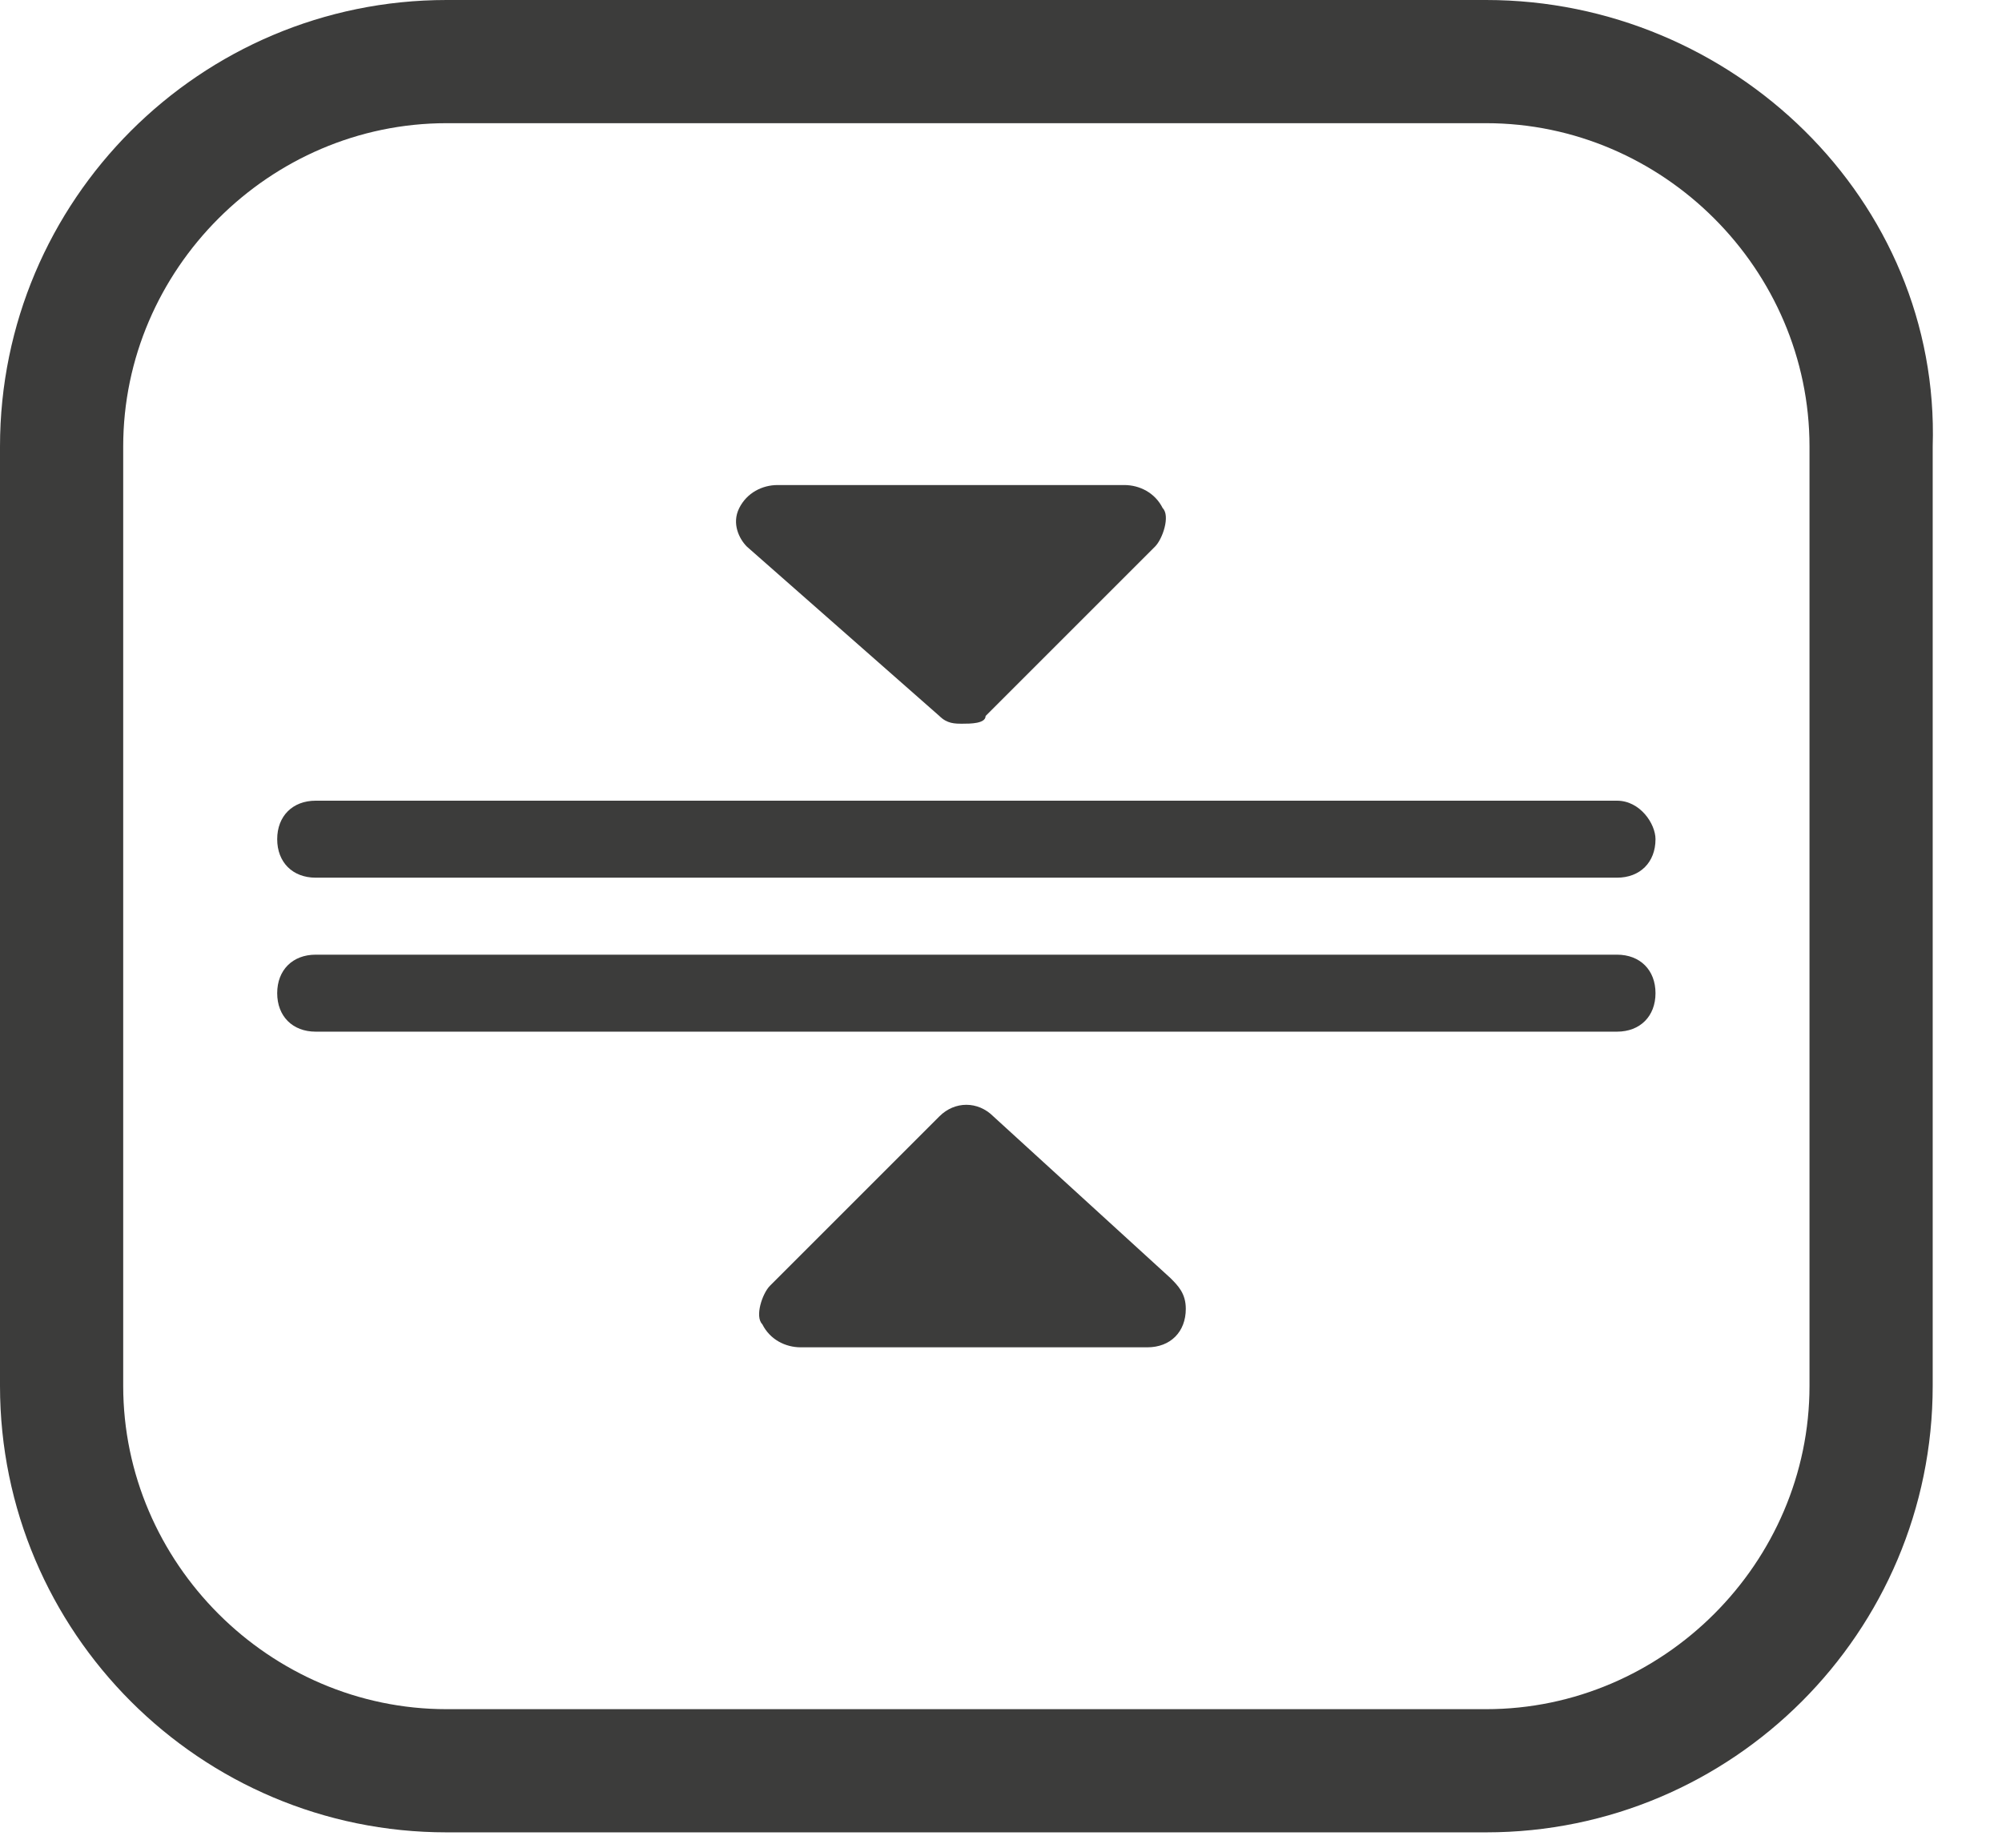<svg width="26" height="24" viewBox="0 0 26 24" fill="none" xmlns="http://www.w3.org/2000/svg">
<g clip-path="url(#clip0)">
<path d="M12.9 14.5C12.7 14.3 12.4 14.3 12.2 14.5L10 16.7C9.9 16.8 9.8 17.1 9.9 17.2C10 17.4 10.2 17.5 10.4 17.5H14.9C15.2 17.5 15.4 17.3 15.4 17C15.4 16.8 15.3 16.7 15.2 16.6L12.9 14.5ZM12.2 9.3C12.3 9.4 12.4 9.4 12.5 9.4C12.6 9.4 12.8 9.4 12.8 9.3L15 7.1C15.1 7 15.2 6.7 15.1 6.6C15 6.4 14.8 6.3 14.6 6.3H10.1C9.9 6.3 9.7 6.4 9.6 6.6C9.5 6.8 9.6 7 9.7 7.1L12.2 9.3ZM21 10.4H4.1C3.8 10.4 3.6 10.6 3.6 10.9C3.6 11.2 3.8 11.4 4.1 11.4H21C21.3 11.4 21.5 11.2 21.5 10.9C21.5 10.7 21.3 10.4 21 10.4ZM21 12.4H4.1C3.8 12.4 3.6 12.6 3.6 12.9C3.6 13.2 3.8 13.4 4.1 13.4H21C21.3 13.4 21.5 13.2 21.5 12.9C21.5 12.6 21.3 12.4 21 12.4ZM19.3 0H5.8C2.6 0 0 2.6 0 5.8V18C0 21.2 2.6 23.8 5.8 23.8H19.3C22.5 23.8 25.1 21.2 25.1 18V5.8C25.2 2.6 22.5 0 19.3 0ZM23.5 18C23.5 20.3 21.6 22.2 19.3 22.2H5.8C3.5 22.2 1.6 20.3 1.6 18V5.8C1.6 3.5 3.5 1.6 5.8 1.6H19.3C21.6 1.6 23.5 3.5 23.5 5.8V18Z" fill="#3C3C3B"/>
</g>
<defs>
<clipPath id="clip0">
<rect width="25.2" height="23.8" fill="white"/>
</clipPath>
</defs>
</svg>
